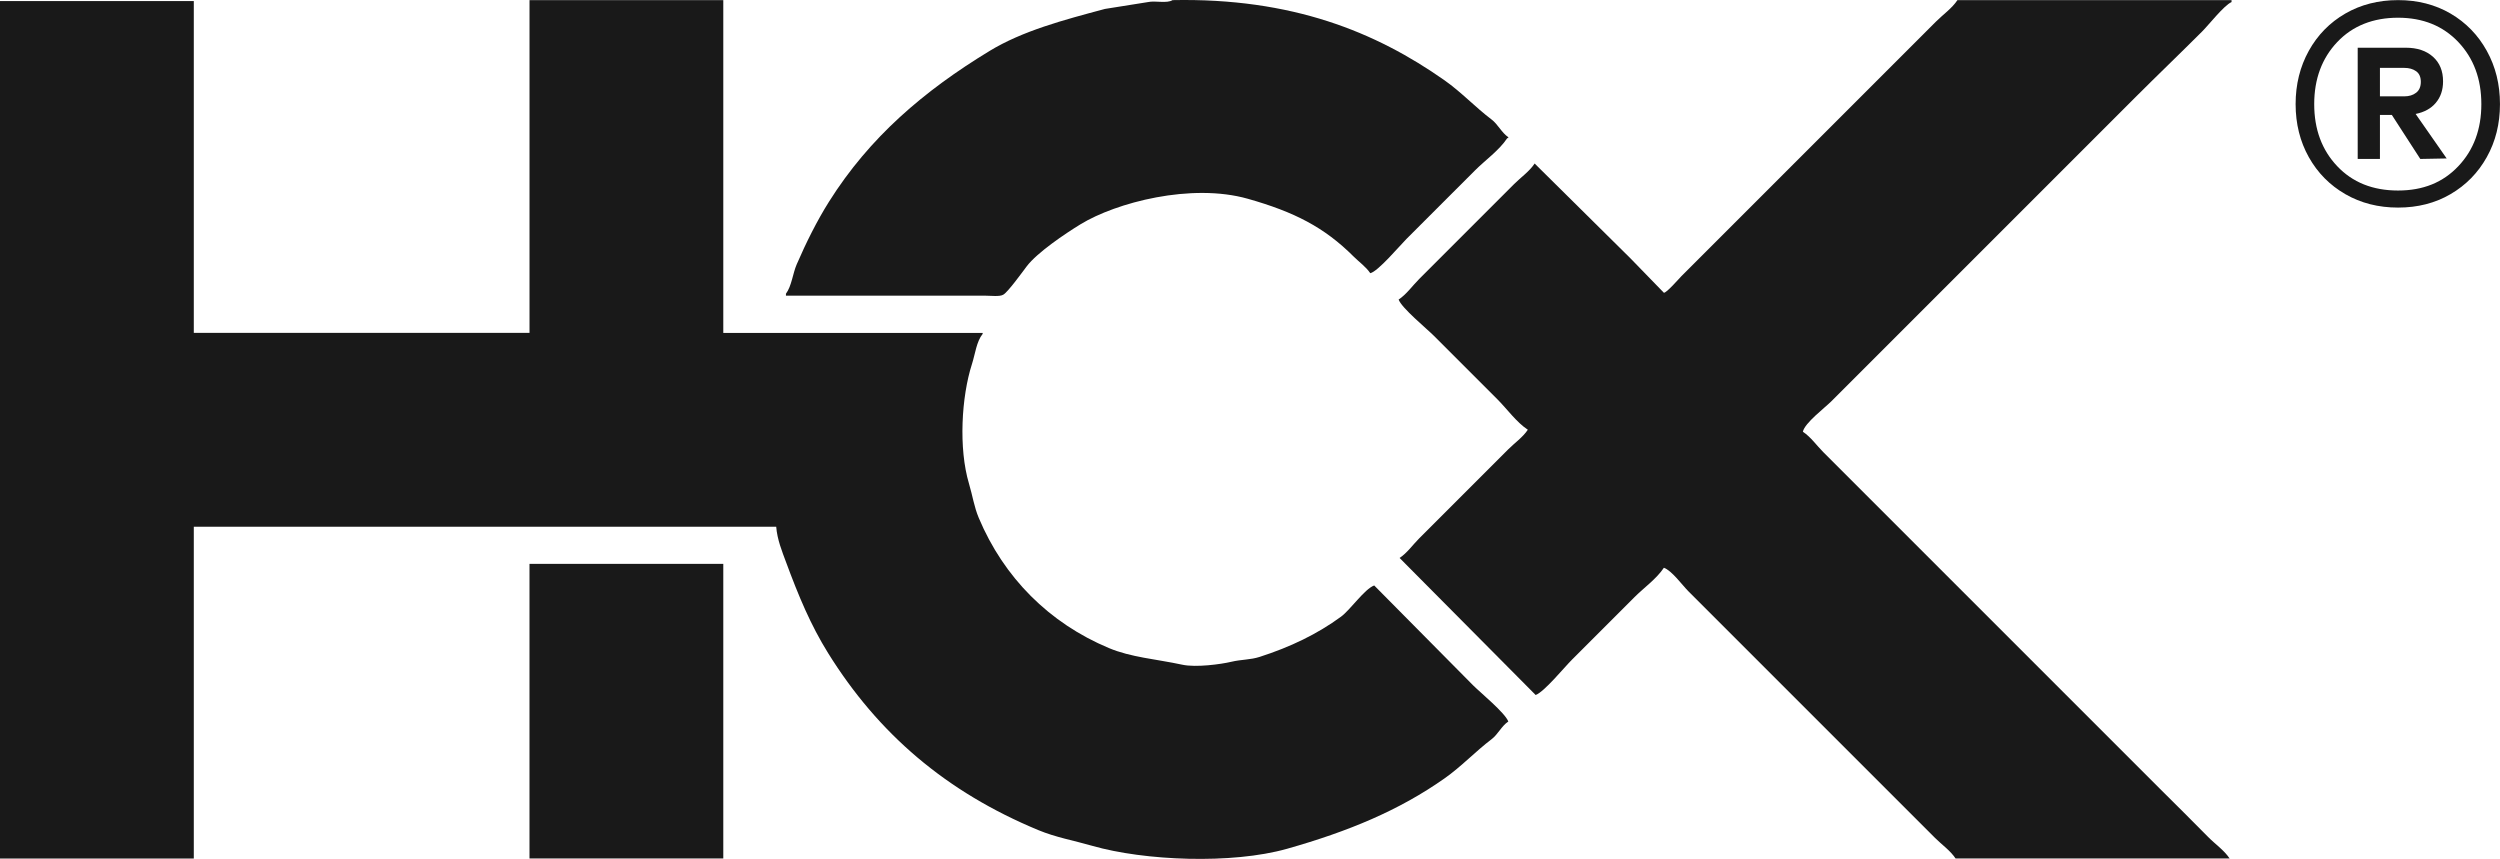 <svg xmlns="http://www.w3.org/2000/svg" id="uuid-aca747ff-ca74-447e-a86f-69c5935e1a4f" data-name="Layer 1" viewBox="0 0 845.58 290.48"><path d="m179.09.04h65.55v112.56h87.73v.33c-2.11,2.62-2.5,6.71-3.64,10.26-3.53,10.99-4.55,28.46-.99,40.39,1.25,4.19,1.72,7.8,3.31,11.59,8.49,20.2,23.81,35.57,44.03,44.03,7.53,3.15,15.69,3.67,24.83,5.63,4.6.99,13.02-.15,16.55-.99,3.51-.83,6.41-.63,9.6-1.66,10.43-3.35,19.53-7.75,27.48-13.57,3.2-2.34,7.97-9.38,11.26-10.59,11.14,11.26,22.29,22.51,33.44,33.77,2.53,2.53,10.86,9.34,11.92,12.25-2.26,1.48-3.5,4.34-5.63,5.96-5.47,4.15-10.25,9.27-15.89,13.24-15.4,10.86-32.6,17.98-53.3,23.84-18.69,5.29-48.28,4.06-65.88-.99-6.53-1.88-12.32-2.86-18.21-5.3-31.28-12.96-54.21-32.64-71.17-59.92-5.88-9.46-9.97-19.25-14.23-30.79-1.31-3.53-2.97-7.58-3.31-11.92H65.55v112.22H0V.37h65.55v112.22h113.55V.04Z" style="fill: #191919;"></path><path d="m396.59.04c40.42-.81,68.71,10.75,92.03,27.15,5.64,3.97,10.41,9.1,15.89,13.24,2.14,1.62,3.39,4.45,5.63,5.96v.33h-.33c-2.72,4.13-7.45,7.44-10.92,10.92-7.72,7.72-15.45,15.45-23.17,23.17-2.2,2.2-9.64,11.04-12.25,11.59-1.47-2.18-3.79-3.79-5.63-5.63-9.95-9.95-20.14-15.1-35.75-19.53-19.17-5.44-44.62,1.28-56.61,8.61-5.25,3.21-14.67,9.56-18.21,14.23-1.31,1.73-6.46,8.87-7.95,9.6-1.17.72-4.2.33-5.96.33h-67.53v-.66c1.95-2.63,2.3-6.83,3.64-9.93,3.15-7.28,6.81-14.65,10.92-21.19,13.73-21.83,32.14-37.51,54.29-50.98,11.19-6.81,25.01-10.48,39.06-14.23l14.57-2.32c2.46-.55,6.35.56,8.28-.66Z" style="fill: #191919;"></path><path d="m662.09.04h92.69v.66c-2.54,1.1-7.7,7.7-9.93,9.93-7.56,7.56-15.28,14.95-22.84,22.51-25.82,25.82-51.64,51.64-77.46,77.46-8.39,8.39-16.77,16.77-25.16,25.16-2.19,2.19-8.98,7.3-9.6,10.26,2.67,1.77,4.71,4.71,6.95,6.95,5.19,5.19,10.37,10.37,15.56,15.56,16,16,32,32,48,48,16.77,16.77,33.55,33.55,50.32,50.32,5.42,5.42,10.86,10.74,16.22,16.22,2.33,2.38,5.42,4.48,7.28,7.28h-92.69c-1.77-2.67-4.71-4.71-6.95-6.95l-15.89-15.89-48.66-48.66-18.87-18.87c-2.07-2.07-5.57-6.97-8.28-7.95-2.49,3.76-6.76,6.76-9.93,9.93-7.06,7.06-14.12,14.12-21.19,21.19-2.52,2.52-9.35,10.87-12.25,11.92-15.34-15.45-30.68-30.9-46.02-46.35,2.55-1.69,4.48-4.48,6.62-6.62l14.9-14.9c5.07-5.08,10.15-10.15,15.23-15.23,2.14-2.14,4.93-4.07,6.62-6.62-3.89-2.57-6.99-6.99-10.26-10.26-7.17-7.17-14.35-14.35-21.52-21.52-2.52-2.52-10.87-9.35-11.92-12.25,2.67-1.77,4.71-4.71,6.95-6.95l15.89-15.89c5.41-5.41,10.81-10.81,16.22-16.22,2.24-2.24,5.18-4.28,6.95-6.95.14.08.25.2.33.33l32.11,31.78c3.75,3.86,7.5,7.72,11.26,11.59.84.17,5.21-4.87,5.96-5.63l17.88-17.88c17.11-17.1,34.21-34.21,51.31-51.31l16.88-16.88c2.35-2.35,5.43-4.49,7.28-7.28Z" style="fill: #191919;"></path><path d="m179.09,190.72h65.55v99.64h-65.55v-99.64Z" style="fill: #191919;"></path><path d="m828.86,4.59c5.19,3.04,9.28,7.24,12.25,12.6,2.98,5.37,4.46,11.38,4.46,18.02s-1.49,12.63-4.46,17.94c-2.97,5.31-7.06,9.48-12.25,12.51-5.19,3.04-11.11,4.55-17.76,4.55s-12.6-1.52-17.85-4.55c-5.25-3.03-9.36-7.2-12.34-12.51-2.97-5.31-4.46-11.29-4.46-17.94s1.49-12.66,4.46-18.02c2.98-5.36,7.09-9.56,12.34-12.6,5.25-3.03,11.2-4.55,17.85-4.55s12.57,1.52,17.76,4.55Zm2.62,51.63c5.19-5.48,7.79-12.48,7.79-21s-2.6-15.51-7.79-21c-5.19-5.48-11.99-8.23-20.39-8.23s-15.37,2.74-20.56,8.23c-5.19,5.49-7.79,12.49-7.79,21s2.59,15.52,7.79,21c5.19,5.48,12.04,8.22,20.56,8.22s15.2-2.74,20.39-8.22Zm-7.61-21.44c-1.63,1.93-3.91,3.18-6.83,3.76l10.5,15.05-8.92.17-9.62-14.88h-4.03v14.88h-7.52V16.14h16.27c3.85,0,6.91,1.02,9.19,3.06,2.28,2.04,3.41,4.81,3.41,8.31,0,2.92-.82,5.34-2.45,7.26Zm-18.9-2.19h8.23c1.63,0,2.97-.41,4.02-1.23,1.05-.81,1.58-2.04,1.58-3.67s-.52-2.83-1.58-3.59c-1.05-.76-2.39-1.14-4.02-1.14h-8.23v9.62Z" style="fill: #191919;"></path></svg>